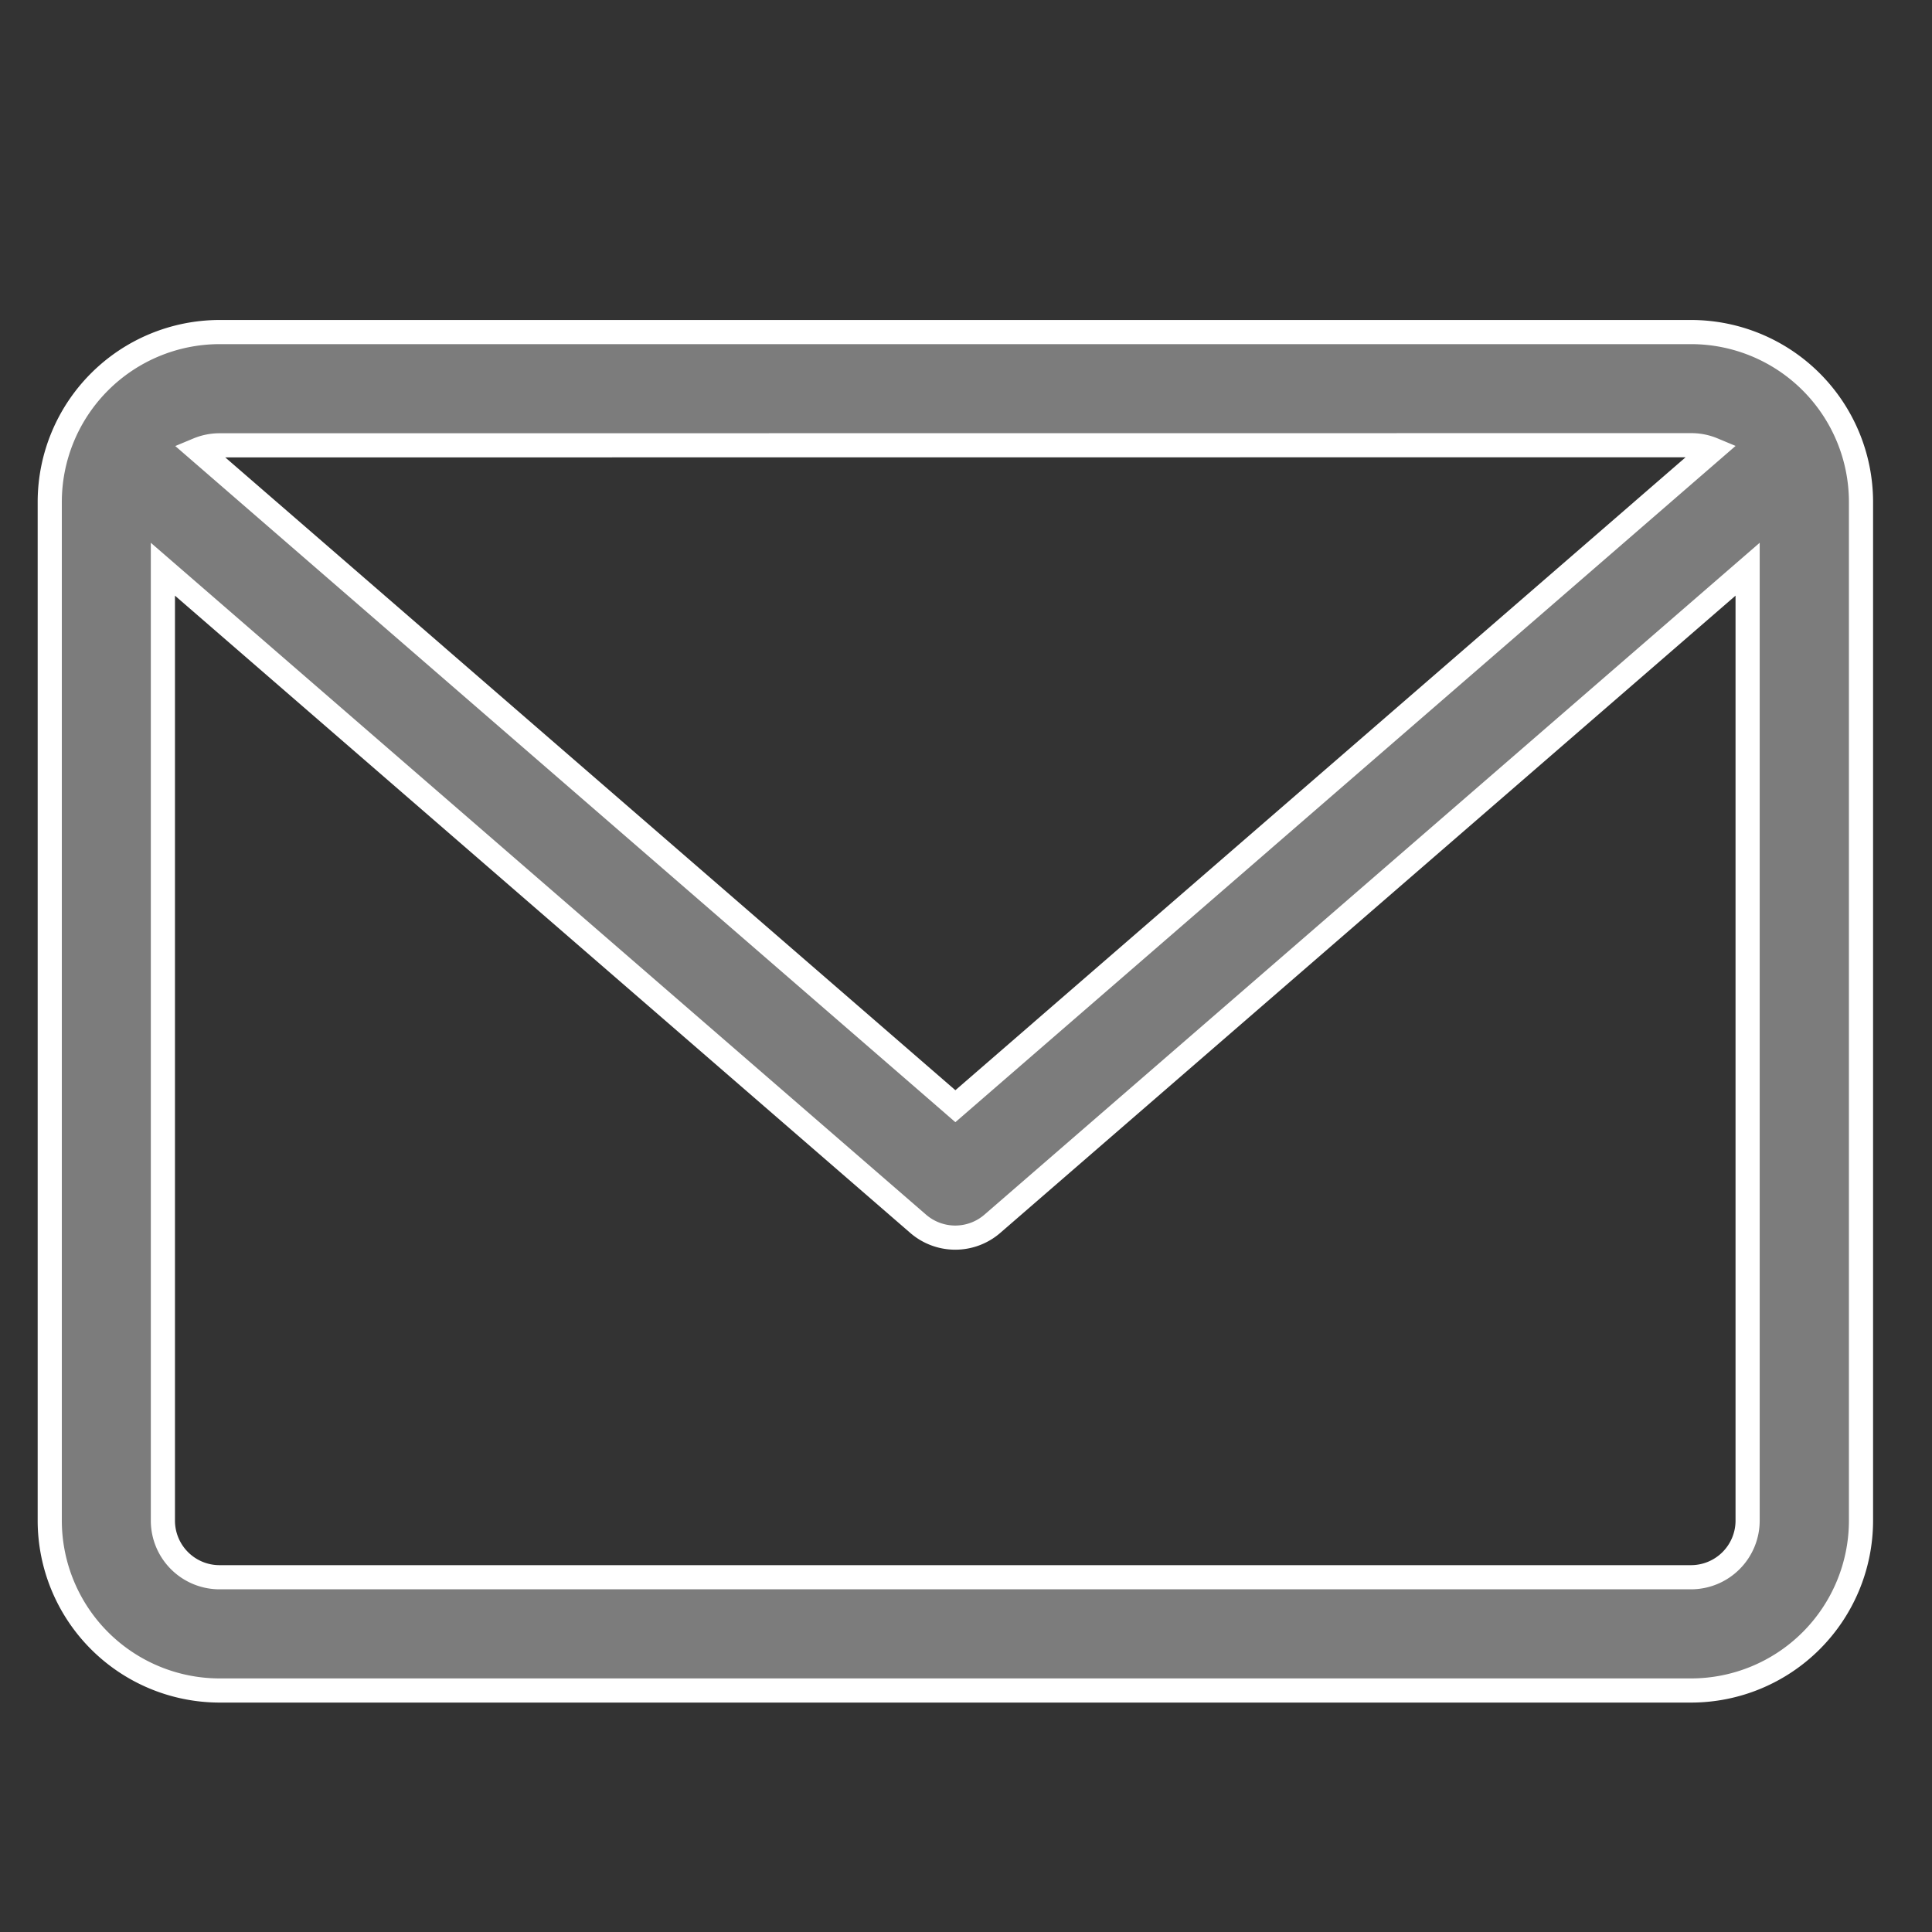 <svg xmlns="http://www.w3.org/2000/svg" xmlns:xlink="http://www.w3.org/1999/xlink" width="16" height="16" viewBox="0 0 16 16">
  <rect x="0" y="0" width="16" height="16" fill="#333333" stroke="none"/>
  <defs>
    <clipPath id="clip-path">
      <rect id="Rectángulo_6917" data-name="Rectángulo 6917" width="16" height="16" transform="translate(85 1280)" fill="none" stroke="#848484" stroke-width="1"/>
    </clipPath>
  </defs>
  <g id="Enmascarar_grupo_9" data-name="Enmascarar grupo 9" transform="translate(-85 -1280)" clip-path="url(#clip-path)">
    <path id="Trazado_12252" data-name="Trazado 12252" d="M13.594,64H1.406A1.408,1.408,0,0,0,0,65.406v8.437A1.408,1.408,0,0,0,1.406,75.25H13.594A1.408,1.408,0,0,0,15,73.844V65.406A1.408,1.408,0,0,0,13.594,64Zm0,.937a.466.466,0,0,1,.18.036L7.5,70.411,1.227,64.974a.467.467,0,0,1,.18-.036Zm0,9.375H1.406a.469.469,0,0,1-.469-.469V65.964l6.255,5.421a.469.469,0,0,0,.614,0l6.255-5.421v7.879A.469.469,0,0,1,13.594,74.312Z" transform="translate(85.412 1218.75)" fill="#7c7c7c" stroke="#fff" stroke-width="0.2"/>
  </g>
</svg>
